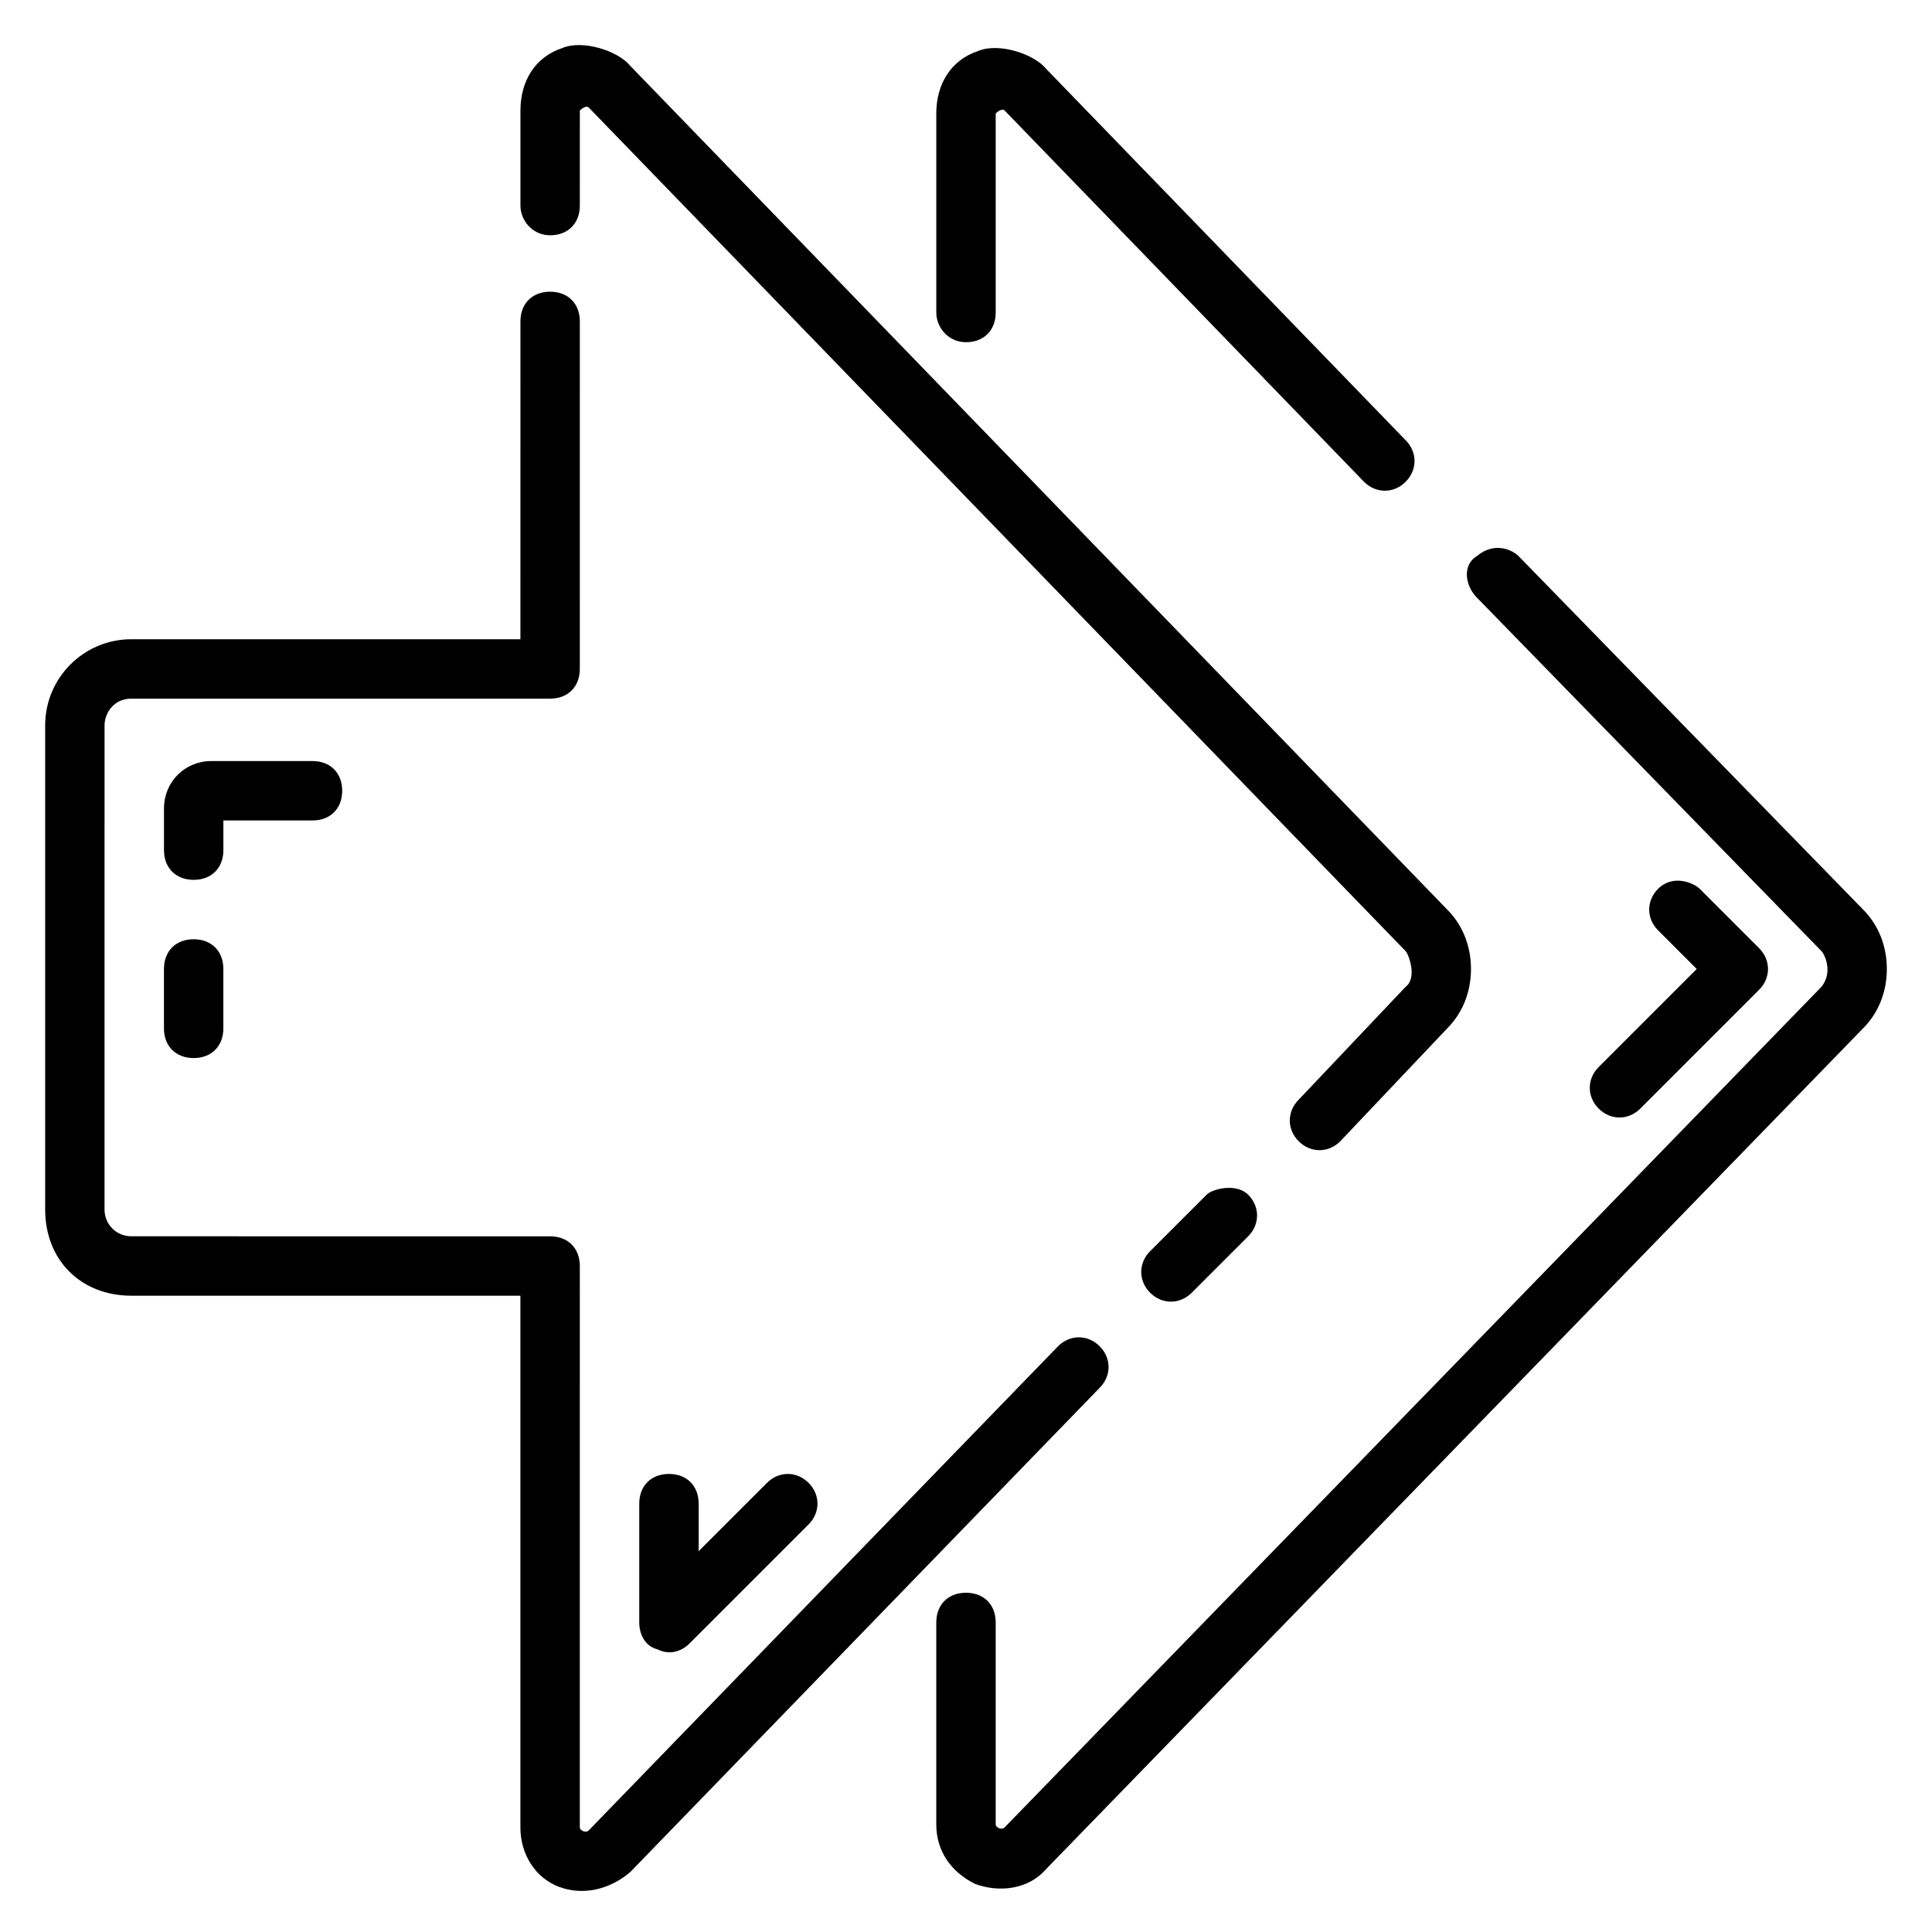 <?xml version="1.0" encoding="UTF-8"?>
<!-- Uploaded to: ICON Repo, www.svgrepo.com, Generator: ICON Repo Mixer Tools -->
<svg fill="#000000" width="800px" height="800px" version="1.1" viewBox="144 144 512 512" xmlns="http://www.w3.org/2000/svg">
 <g>
  <path d="m626.71 396.06c0.789 0.789 3.148 5.512 0 9.445l-216.48 222.78c-0.789 0.789-2.363 0-2.363-0.789v-53.531c0-4.723-3.148-7.871-7.871-7.871s-7.871 3.148-7.871 7.871v53.531c0 7.086 3.938 12.594 10.234 15.742 6.297 2.363 14.168 1.574 18.895-3.938l216.48-222.78c3.938-3.938 6.297-9.445 6.297-15.742s-2.363-11.809-6.297-15.742l-91.316-93.68c-1.574-1.574-6.297-3.938-11.02 0-3.938 2.363-3.148 7.871 0 11.02z"/>
  <path d="m400 234.69c4.723 0 7.871-3.148 7.871-7.871v-52.746s1.574-1.574 2.363-0.789l95.25 98.398c3.148 3.148 7.871 3.148 11.02 0 3.148-3.148 3.148-7.871 0-11.02l-95.25-98.398c-3.148-3.938-12.594-7.086-18.105-4.723-7.086 2.363-11.023 8.66-11.023 16.531v52.742c0 3.938 3.148 7.875 7.875 7.875z"/>
  <path d="m289.79 206.35c4.723 0 7.871-3.148 7.871-7.871l0.004-25.191s1.574-1.574 2.363-0.789l216.48 223.57c0.789 0.789 3.148 7.086 0 9.445l-28.34 29.914c-3.148 3.148-3.148 7.871 0 11.02 3.148 3.148 7.871 3.148 11.02 0l28.34-29.914c3.938-3.938 6.297-9.445 6.297-15.742s-2.363-11.809-6.297-15.742l-216.48-223.57c-3.148-3.938-12.594-7.086-18.105-4.723-7.082 2.359-11.02 8.66-11.02 16.531v25.191c0 3.934 3.148 7.871 7.871 7.871z"/>
  <path d="m178.79 487.38h103.12v140.91c0 7.086 3.938 13.383 10.234 15.742 6.297 2.363 13.383 0.789 18.895-3.938l124.38-128.31c3.148-3.148 3.148-7.871 0-11.02-3.148-3.148-7.871-3.148-11.02 0l-124.38 128.31c-0.789 0.789-2.363 0-2.363-0.789l0.004-148.78c0-4.723-3.148-7.871-7.871-7.871l-111-0.004c-3.938 0-7.086-3.148-7.086-7.086l0.004-128.31c0-3.148 2.359-7.086 7.082-7.086h111c4.723 0 7.871-3.148 7.871-7.871l0.004-92.102c0-4.723-3.148-7.871-7.871-7.871-4.723 0-7.871 3.148-7.871 7.871l-0.004 84.23h-103.12c-12.594 0-22.828 10.234-22.828 22.828v128.31c0 13.383 9.449 22.832 22.828 22.832z"/>
  <path d="m459.82 486.59 14.957-14.957c3.148-3.148 3.148-7.871 0-11.02-3.148-3.148-9.445-1.574-11.02 0l-14.957 14.957c-3.148 3.148-3.148 7.871 0 11.02 3.148 3.148 7.871 3.148 11.02 0z"/>
  <path d="m567.67 437.79c3.148 3.148 7.871 3.148 11.02 0l31.488-31.488c3.148-3.148 3.148-7.871 0-11.02l-15.742-15.742c-1.574-1.574-7.086-3.938-11.02 0-3.148 3.148-3.148 7.871 0 11.02l10.234 10.234-25.977 25.977c-3.152 3.148-3.152 7.871-0.004 11.02z"/>
  <path d="m203.2 361.43h23.617c4.723 0 7.871-3.148 7.871-7.871 0-4.723-3.148-7.871-7.871-7.871l-26.766-0.004c-7.086 0-12.594 5.512-12.594 12.594v11.02c0 4.723 3.148 7.871 7.871 7.871s7.871-3.148 7.871-7.871z"/>
  <path d="m321.28 534.61c-4.723 0-7.871 3.148-7.871 7.871v31.488c0 3.148 1.574 6.297 4.723 7.086 3.148 1.574 6.297 0.789 8.66-1.574l31.488-31.488c3.148-3.148 3.148-7.871 0-11.02-3.148-3.148-7.871-3.148-11.02 0l-18.109 18.105v-12.594c0-4.727-3.148-7.875-7.871-7.875z"/>
  <path d="m195.32 392.91c-4.723 0-7.871 3.148-7.871 7.871v15.742c0 4.723 3.148 7.871 7.871 7.871 4.723 0 7.871-3.148 7.871-7.871v-15.742c0.004-4.723-3.144-7.871-7.871-7.871z"/>
 </g>
</svg>
